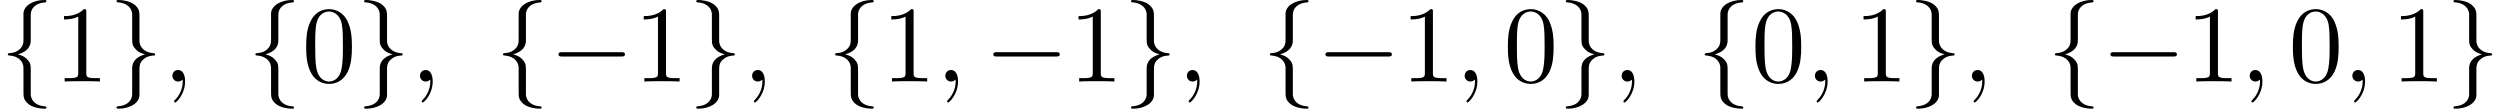 <?xml version='1.0' encoding='UTF-8'?>
<!-- This file was generated by dvisvgm 2.13.3 -->
<svg version='1.1' xmlns='http://www.w3.org/2000/svg' xmlns:xlink='http://www.w3.org/1999/xlink' width='250.909pt' height='10.909pt' viewBox='70.735 60.56 250.909 10.909'>
<defs>
<path id='g1-59' d='M2.215-.011C2.215-.731 1.942-1.156 1.516-1.156C1.156-1.156 .938-.884 .938-.578C.938-.284 1.156 0 1.516 0C1.647 0 1.789-.044 1.898-.142C1.931-.164 1.942-.175 1.953-.175S1.975-.164 1.975-.011C1.975 .796 1.593 1.451 1.233 1.811C1.113 1.931 1.113 1.953 1.113 1.985C1.113 2.062 1.167 2.105 1.222 2.105C1.342 2.105 2.215 1.265 2.215-.011Z'/>
<path id='g0-0' d='M7.189-2.509C7.375-2.509 7.571-2.509 7.571-2.727S7.375-2.945 7.189-2.945H1.287C1.102-2.945 .905-2.945 .905-2.727S1.102-2.509 1.287-2.509H7.189Z'/>
<path id='g0-102' d='M3.087-6.731C3.087-7.167 3.371-7.865 4.56-7.942C4.615-7.953 4.658-7.996 4.658-8.062C4.658-8.182 4.571-8.182 4.451-8.182C3.36-8.182 2.367-7.625 2.356-6.818V-4.331C2.356-3.905 2.356-3.556 1.92-3.196C1.538-2.88 1.124-2.858 .884-2.847C.829-2.836 .785-2.793 .785-2.727C.785-2.618 .851-2.618 .96-2.607C1.68-2.564 2.204-2.171 2.324-1.636C2.356-1.516 2.356-1.495 2.356-1.102V1.058C2.356 1.516 2.356 1.865 2.88 2.28C3.305 2.607 4.025 2.727 4.451 2.727C4.571 2.727 4.658 2.727 4.658 2.607C4.658 2.498 4.593 2.498 4.484 2.487C3.796 2.444 3.262 2.095 3.12 1.538C3.087 1.44 3.087 1.418 3.087 1.025V-1.265C3.087-1.767 3-1.953 2.651-2.302C2.422-2.531 2.105-2.64 1.8-2.727C2.695-2.978 3.087-3.48 3.087-4.113V-6.731Z'/>
<path id='g0-103' d='M2.356 1.276C2.356 1.713 2.073 2.411 .884 2.487C.829 2.498 .785 2.542 .785 2.607C.785 2.727 .905 2.727 1.004 2.727C2.062 2.727 3.076 2.193 3.087 1.364V-1.124C3.087-1.549 3.087-1.898 3.524-2.258C3.905-2.575 4.32-2.596 4.56-2.607C4.615-2.618 4.658-2.662 4.658-2.727C4.658-2.836 4.593-2.836 4.484-2.847C3.764-2.891 3.24-3.284 3.12-3.818C3.087-3.938 3.087-3.96 3.087-4.353V-6.513C3.087-6.971 3.087-7.32 2.564-7.735C2.127-8.073 1.375-8.182 1.004-8.182C.905-8.182 .785-8.182 .785-8.062C.785-7.953 .851-7.953 .96-7.942C1.647-7.898 2.182-7.549 2.324-6.993C2.356-6.895 2.356-6.873 2.356-6.48V-4.189C2.356-3.687 2.444-3.502 2.793-3.153C3.022-2.924 3.338-2.815 3.644-2.727C2.749-2.476 2.356-1.975 2.356-1.342V1.276Z'/>
<path id='g2-48' d='M5.018-3.491C5.018-4.364 4.964-5.236 4.582-6.044C4.08-7.091 3.185-7.265 2.727-7.265C2.073-7.265 1.276-6.982 .829-5.967C.48-5.215 .425-4.364 .425-3.491C.425-2.673 .469-1.691 .916-.862C1.385 .022 2.182 .24 2.716 .24C3.305 .24 4.135 .011 4.615-1.025C4.964-1.778 5.018-2.629 5.018-3.491ZM2.716 0C2.291 0 1.647-.273 1.451-1.32C1.331-1.975 1.331-2.978 1.331-3.622C1.331-4.32 1.331-5.04 1.418-5.629C1.625-6.927 2.444-7.025 2.716-7.025C3.076-7.025 3.796-6.829 4.004-5.749C4.113-5.138 4.113-4.309 4.113-3.622C4.113-2.804 4.113-2.062 3.993-1.364C3.829-.327 3.207 0 2.716 0Z'/>
<path id='g2-49' d='M3.207-6.982C3.207-7.244 3.207-7.265 2.956-7.265C2.28-6.567 1.32-6.567 .971-6.567V-6.229C1.189-6.229 1.833-6.229 2.4-6.513V-.862C2.4-.469 2.367-.338 1.385-.338H1.036V0C1.418-.033 2.367-.033 2.804-.033S4.189-.033 4.571 0V-.338H4.222C3.24-.338 3.207-.458 3.207-.862V-6.982Z'/>
</defs>
<g id='page1'>
<use x='70.735' y='68.742' xlink:href='#g0-102'/>
<use x='76.189' y='68.742' xlink:href='#g2-49'/>
<use x='81.644' y='68.742' xlink:href='#g0-103'/>
<use x='87.098' y='68.742' xlink:href='#g1-59'/>
<use x='95.583' y='68.742' xlink:href='#g0-102'/>
<use x='101.038' y='68.742' xlink:href='#g2-48'/>
<use x='106.492' y='68.742' xlink:href='#g0-103'/>
<use x='111.947' y='68.742' xlink:href='#g1-59'/>
<use x='120.432' y='68.742' xlink:href='#g0-102'/>
<use x='125.886' y='68.742' xlink:href='#g0-0'/>
<use x='134.371' y='68.742' xlink:href='#g2-49'/>
<use x='139.826' y='68.742' xlink:href='#g0-103'/>
<use x='145.28' y='68.742' xlink:href='#g1-59'/>
<use x='153.765' y='68.742' xlink:href='#g0-102'/>
<use x='159.22' y='68.742' xlink:href='#g2-49'/>
<use x='164.674' y='68.742' xlink:href='#g1-59'/>
<use x='169.523' y='68.742' xlink:href='#g0-0'/>
<use x='178.008' y='68.742' xlink:href='#g2-49'/>
<use x='183.462' y='68.742' xlink:href='#g0-103'/>
<use x='188.917' y='68.742' xlink:href='#g1-59'/>
<use x='197.402' y='68.742' xlink:href='#g0-102'/>
<use x='202.856' y='68.742' xlink:href='#g0-0'/>
<use x='211.341' y='68.742' xlink:href='#g2-49'/>
<use x='216.796' y='68.742' xlink:href='#g1-59'/>
<use x='221.644' y='68.742' xlink:href='#g2-48'/>
<use x='227.099' y='68.742' xlink:href='#g0-103'/>
<use x='232.553' y='68.742' xlink:href='#g1-59'/>
<use x='241.038' y='68.742' xlink:href='#g0-102'/>
<use x='246.493' y='68.742' xlink:href='#g2-48'/>
<use x='251.947' y='68.742' xlink:href='#g1-59'/>
<use x='256.796' y='68.742' xlink:href='#g2-49'/>
<use x='262.25' y='68.742' xlink:href='#g0-103'/>
<use x='267.705' y='68.742' xlink:href='#g1-59'/>
<use x='276.19' y='68.742' xlink:href='#g0-102'/>
<use x='281.644' y='68.742' xlink:href='#g0-0'/>
<use x='290.129' y='68.742' xlink:href='#g2-49'/>
<use x='295.584' y='68.742' xlink:href='#g1-59'/>
<use x='300.432' y='68.742' xlink:href='#g2-48'/>
<use x='305.887' y='68.742' xlink:href='#g1-59'/>
<use x='310.735' y='68.742' xlink:href='#g2-49'/>
<use x='316.19' y='68.742' xlink:href='#g0-103'/>
</g>
</svg><!--Rendered by QuickLaTeX.com-->